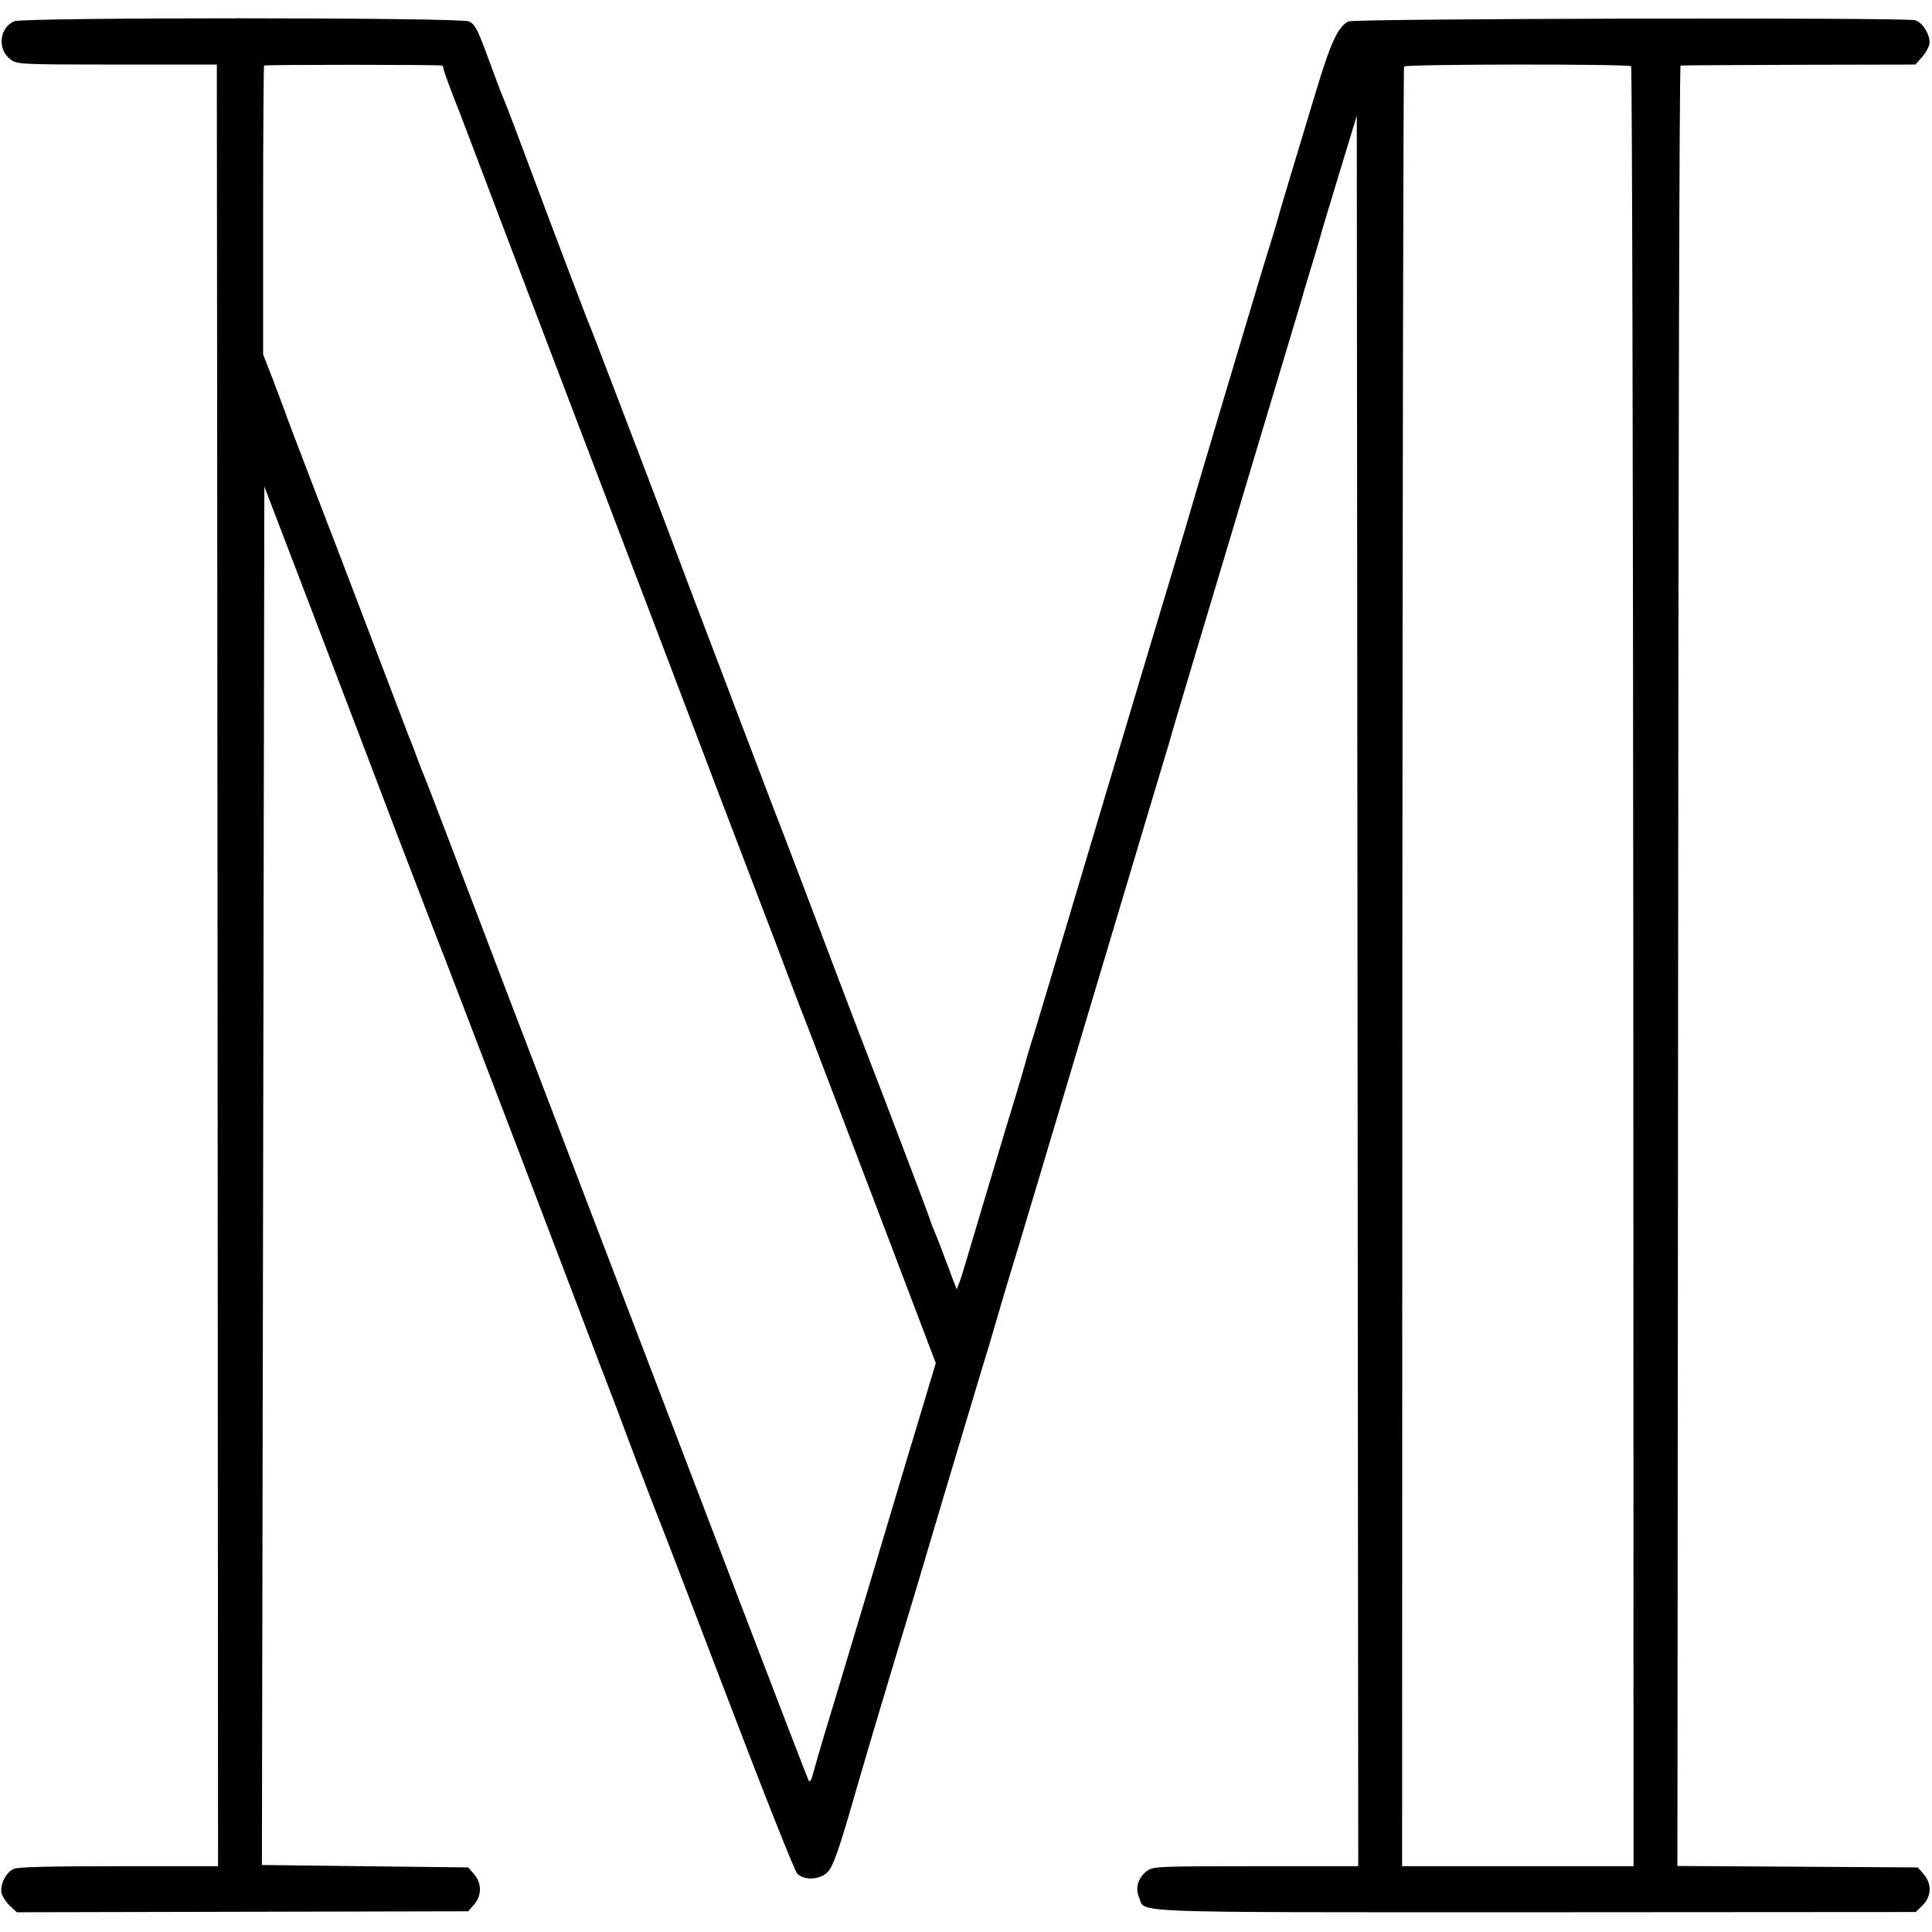 <?xml version="1.0" standalone="no"?>
<!DOCTYPE svg PUBLIC "-//W3C//DTD SVG 20010904//EN"
 "http://www.w3.org/TR/2001/REC-SVG-20010904/DTD/svg10.dtd">
<svg version="1.0" xmlns="http://www.w3.org/2000/svg"
 width="793pt" height="793pt" viewBox="0 0 793 793"
 preserveAspectRatio="xMidYMid meet">
<g transform="translate(0,793) scale(0.1,-0.1)"
fill="#000000" stroke="none">
<path d="M59 7843 c-62 -26 -71 -116 -16 -157 28 -20 38 -21 438 -21 l409 0 0
-60 c0 -33 2 -1697 3 -3697 l2 -3638 -407 0 c-282 0 -415 -3 -432 -11 -31 -14
-56 -63 -50 -98 3 -14 18 -38 34 -53 l29 -27 926 2 927 2 24 28 c32 37 32 87
0 124 l-24 28 -424 5 -423 5 5 2829 5 2829 189 -494 c104 -272 262 -687 352
-924 91 -236 168 -439 173 -450 5 -11 143 -371 307 -800 163 -429 323 -847
354 -930 32 -82 97 -253 144 -380 48 -126 93 -243 100 -260 7 -16 134 -346
281 -732 147 -386 276 -711 287 -723 26 -28 89 -27 122 3 25 21 50 94 128 367
13 46 87 296 144 485 68 223 92 304 214 715 62 206 127 425 146 487 19 61 46
151 60 200 14 48 38 131 54 183 29 93 174 579 310 1035 116 389 176 589 260
870 45 149 85 284 90 300 4 17 53 181 108 365 55 184 167 556 247 825 81 270
158 526 171 570 13 44 26 87 28 96 3 9 19 63 36 119 17 56 33 110 35 119 2 9
36 120 74 246 l70 230 3 -3593 3 -3592 -421 0 c-406 0 -422 -1 -447 -20 -36
-28 -48 -69 -32 -107 28 -66 -98 -62 1624 -62 l1564 1 29 28 c36 37 38 87 4
127 l-24 28 -494 3 -493 3 3 3694 c1 2032 5 3696 10 3696 4 1 222 2 485 3
l479 1 29 33 c16 18 29 44 29 58 0 37 -31 84 -60 91 -47 12 -2303 7 -2326 -5
-43 -23 -73 -89 -134 -292 -34 -113 -82 -272 -107 -355 -25 -82 -46 -154 -47
-160 -2 -9 -45 -150 -67 -220 -13 -42 -273 -912 -320 -1075 -22 -74 -60 -200
-84 -280 -24 -80 -137 -455 -250 -835 -230 -772 -243 -813 -281 -940 -16 -49
-28 -92 -29 -95 -5 -20 -30 -105 -45 -155 -20 -64 -50 -164 -125 -415 -87
-294 -97 -325 -107 -354 l-11 -28 -15 38 c-8 22 -25 68 -39 104 -13 36 -28 74
-33 85 -5 11 -16 38 -23 60 -12 36 -204 541 -262 690 -13 33 -60 157 -105 275
-120 318 -219 577 -245 645 -13 33 -54 139 -90 235 -37 96 -105 276 -152 400
-134 351 -153 403 -167 440 -26 72 -367 966 -376 985 -10 22 -177 463 -282
745 -38 102 -74 194 -79 205 -5 11 -27 70 -49 130 -50 136 -59 154 -85 167
-30 17 -1828 17 -1866 1z m1754 -182 c4 0 7 -6 7 -11 0 -6 15 -49 34 -98 19
-48 59 -152 89 -232 65 -173 615 -1618 662 -1740 18 -47 115 -301 215 -565
100 -264 197 -518 215 -565 18 -47 83 -218 145 -380 61 -162 115 -304 120
-315 5 -11 128 -335 275 -720 l266 -700 -75 -250 c-42 -137 -136 -455 -211
-705 -75 -250 -151 -504 -170 -565 -18 -60 -39 -132 -46 -159 -8 -32 -15 -44
-20 -34 -4 7 -125 322 -269 698 -144 377 -308 807 -365 955 -57 149 -192 502
-300 785 -108 283 -243 637 -300 785 -57 149 -155 407 -219 575 -64 168 -120
314 -125 325 -5 11 -19 47 -31 80 -12 33 -26 69 -31 80 -4 11 -74 193 -154
404 -80 211 -191 501 -247 645 -55 143 -104 272 -108 286 -5 14 -27 72 -49
130 l-41 105 0 591 c0 325 2 593 4 595 4 4 706 4 729 0z m4882 -3 c4 -4 8
-1668 9 -3698 l1 -3690 -475 0 -475 0 1 3689 c1 2029 4 3693 7 3698 6 10 922
11 932 1z"/>
</g>
</svg>
